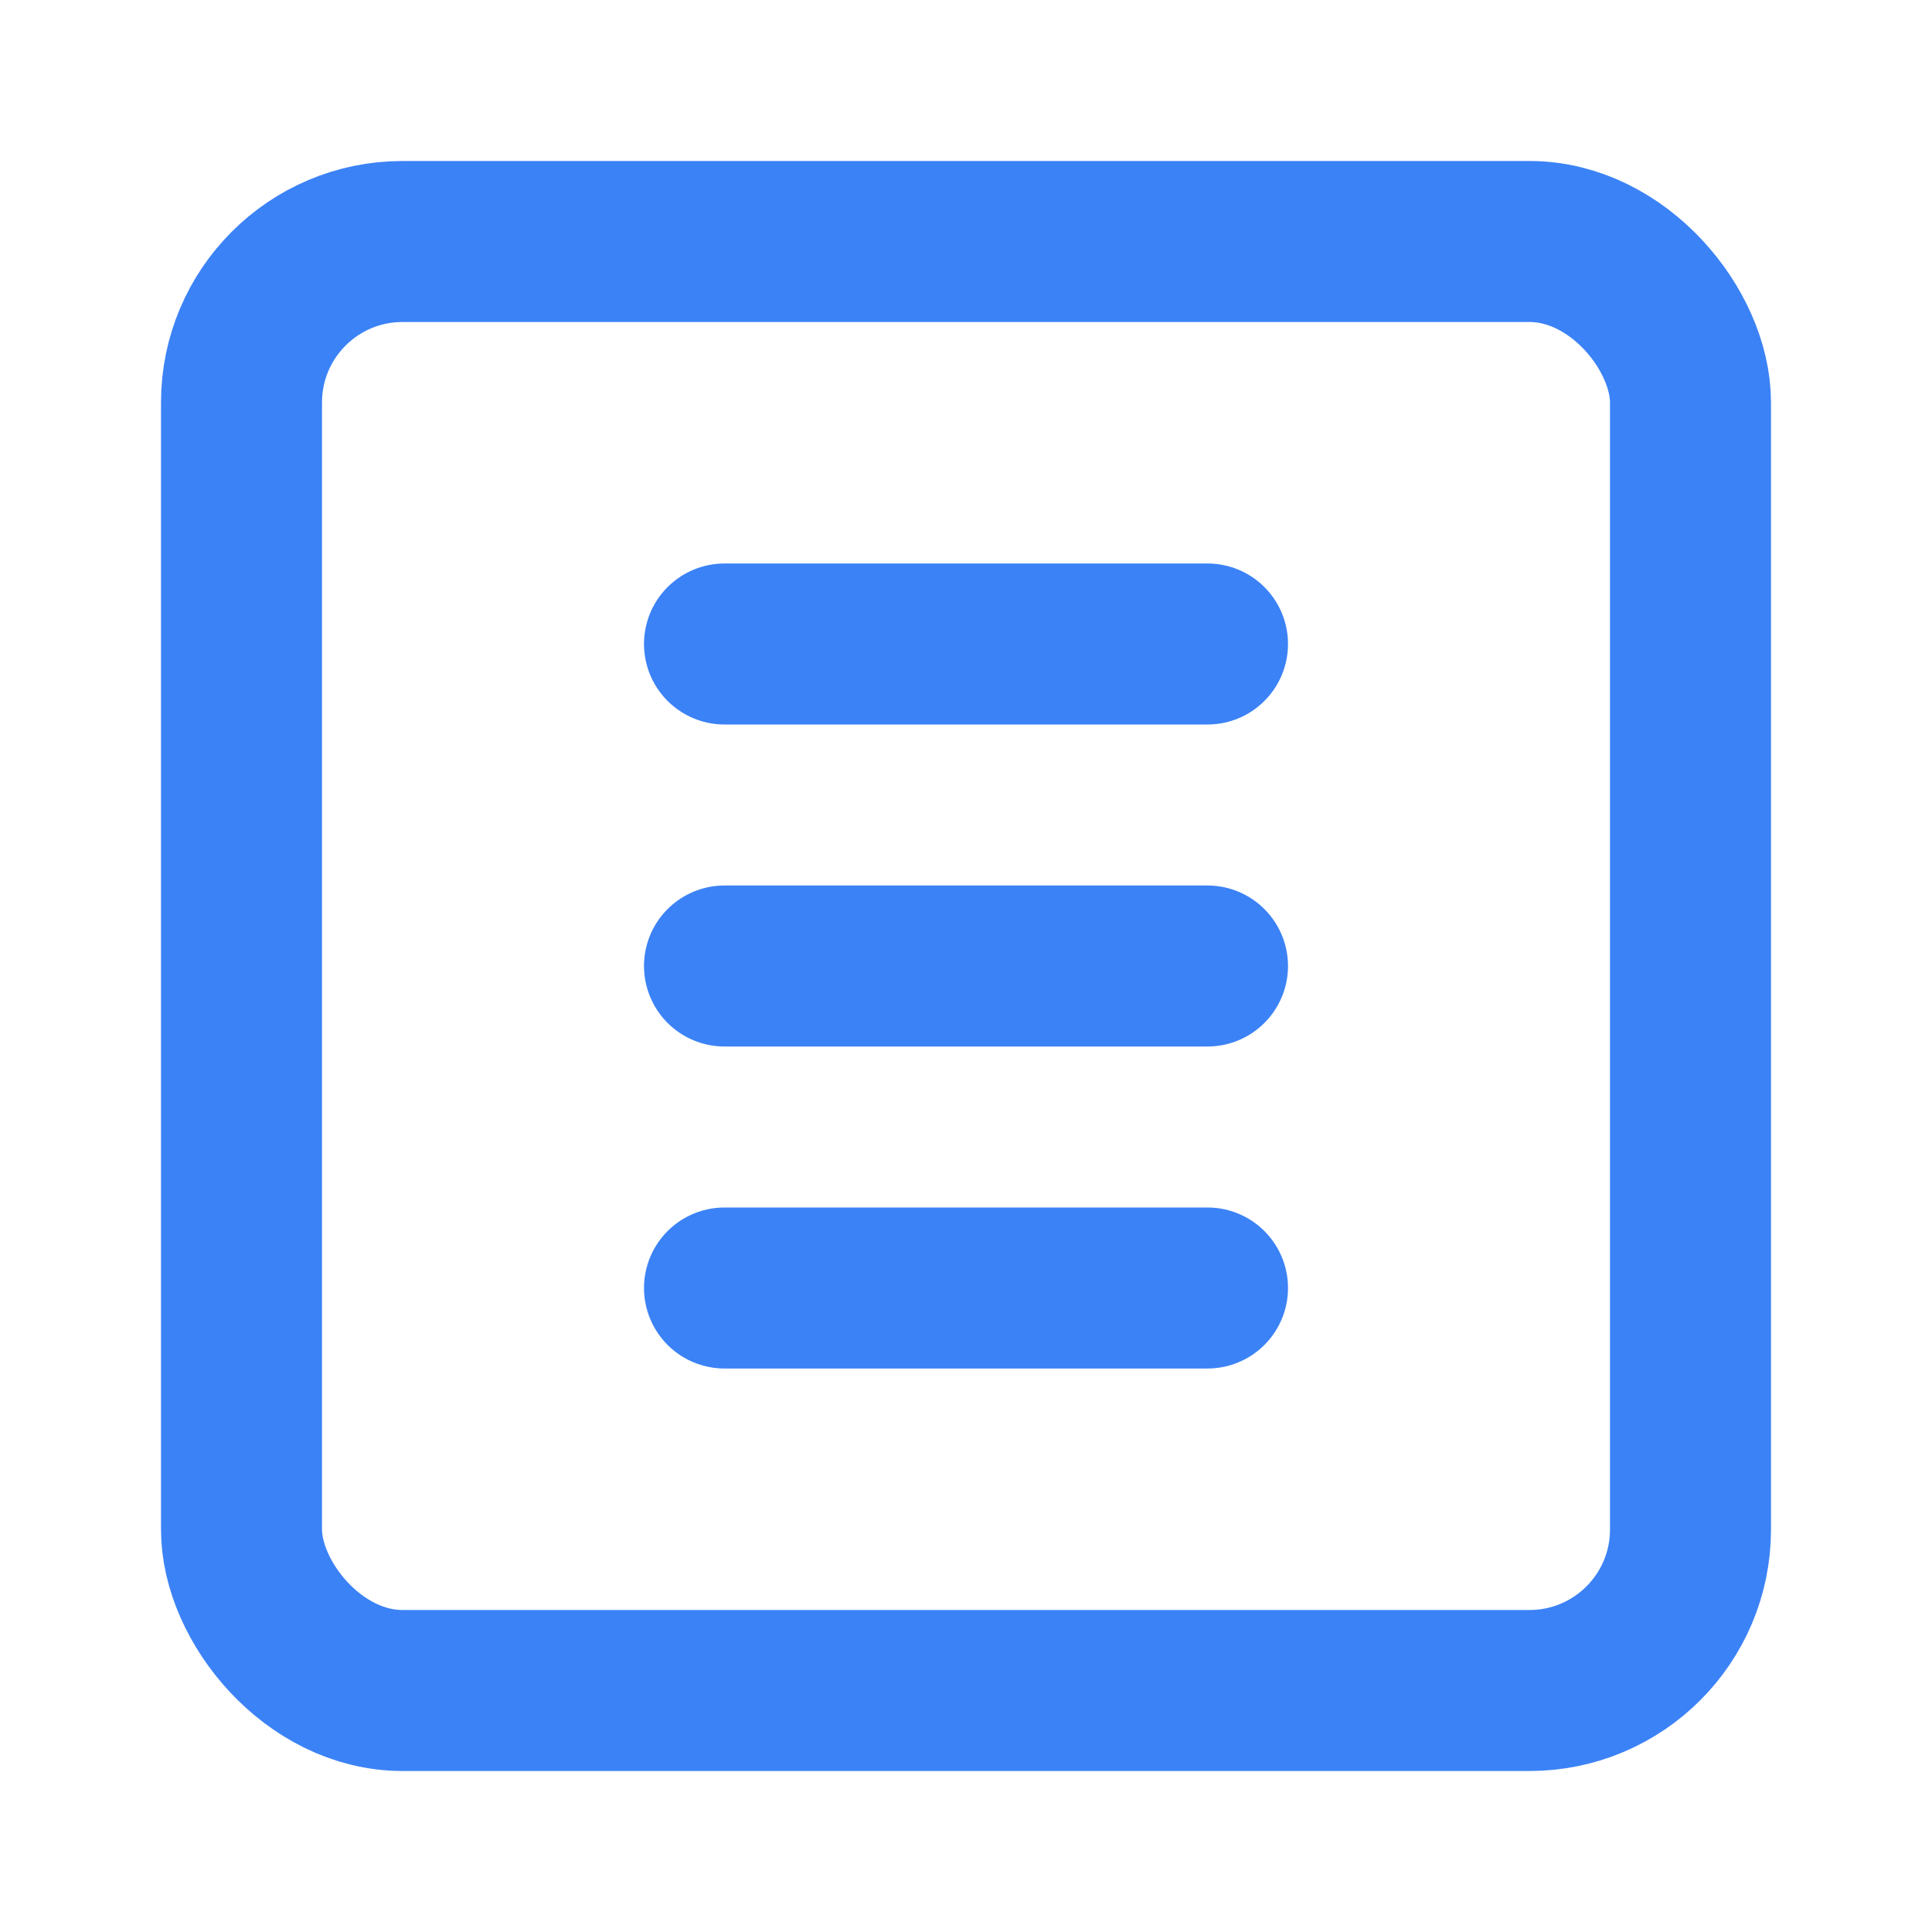 <svg xmlns="http://www.w3.org/2000/svg" width="24" height="24" viewBox="0 0 24 24" fill="none" stroke="#3B82F6" stroke-width="2" stroke-linecap="round" stroke-linejoin="round" class="icon">
  <rect x="3" y="3" width="18" height="18" rx="2" ry="2"></rect>
  <line x1="9" y1="8" x2="15" y2="8"></line>
  <line x1="9" y1="12" x2="15" y2="12"></line>
  <line x1="9" y1="16" x2="15" y2="16"></line>
</svg>